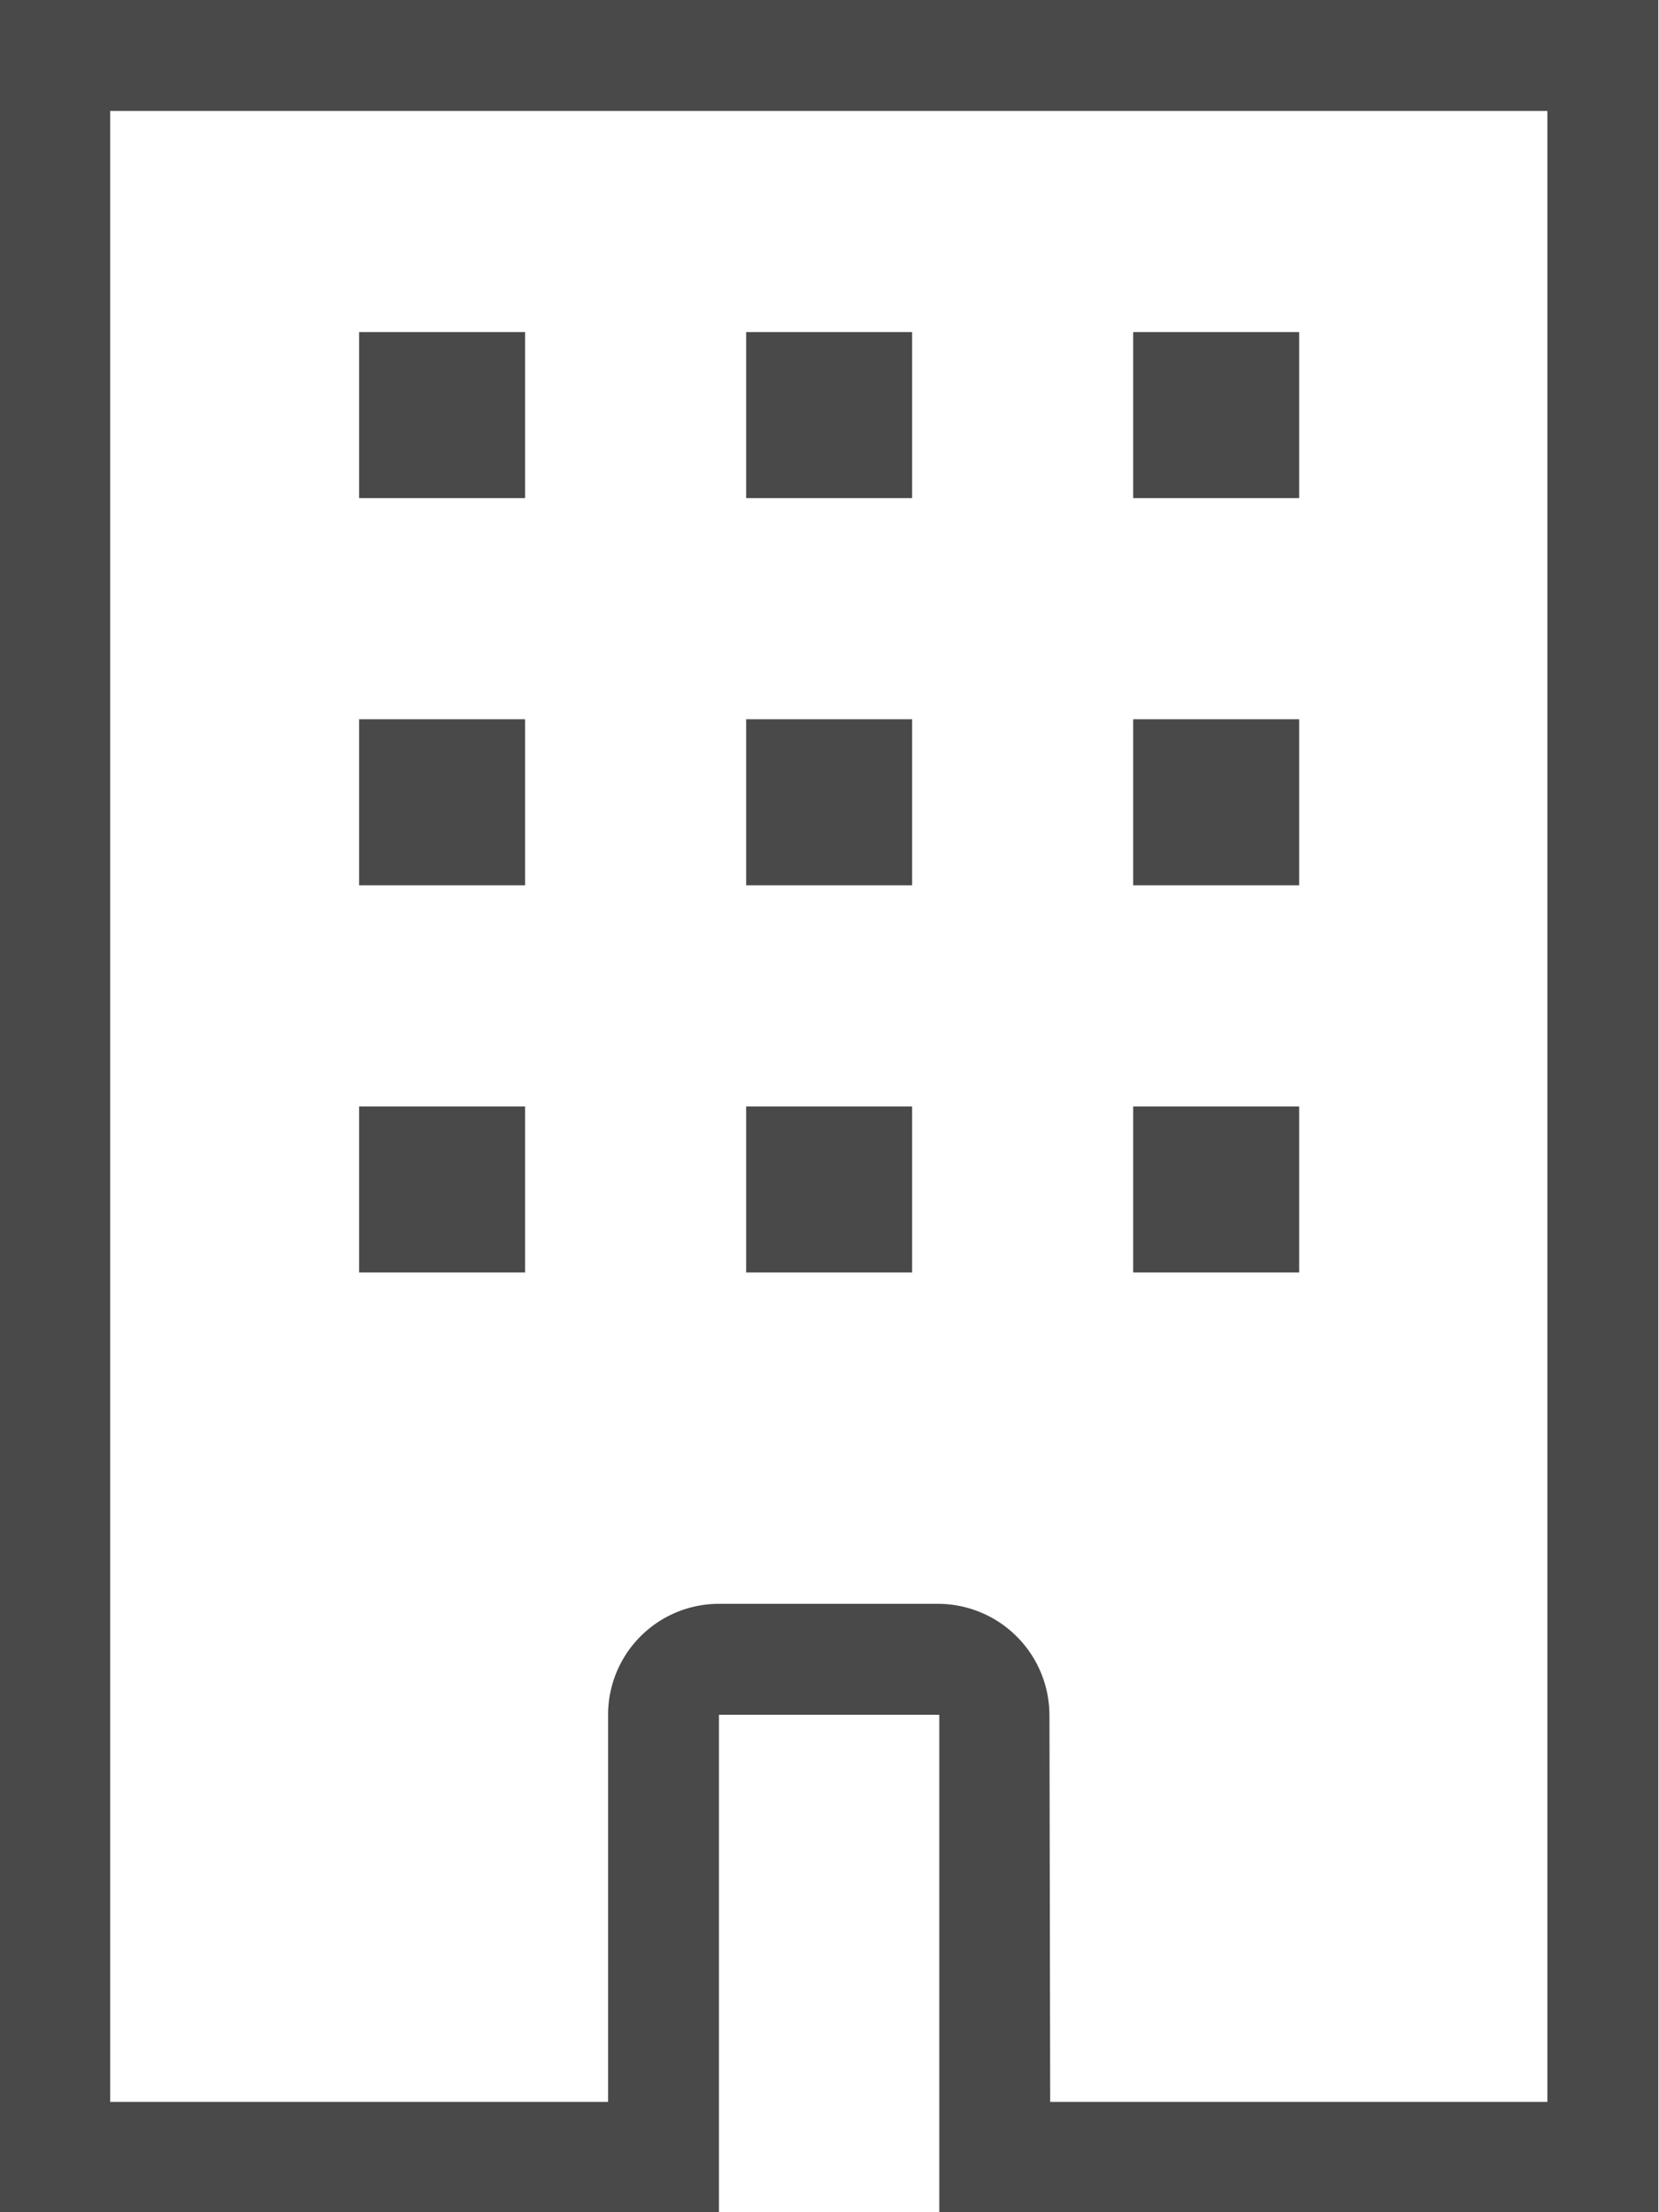 <svg xmlns="http://www.w3.org/2000/svg" xmlns:xlink="http://www.w3.org/1999/xlink" viewBox="0 0 22.59 30.11" role="img"><defs><style>.cls-1{fill:none;}.cls-2{clip-path:url(#clip-path);}.cls-3{fill:#494949;}</style><clipPath id="clip-path" transform="translate(-6.78 -3.01)"><rect class="cls-1" width="36.14" height="36.14"/></clipPath></defs><title>Organisatie</title><g id="Laag_2" data-name="Laag 2"><g id="Laag_1-2" data-name="Laag 1"><g id="Organisatie"><g class="cls-2"><rect class="cls-3" x="4.89" y="4.52" width="2.26" height="2.26"/><rect class="cls-3" x="10.16" y="4.52" width="2.26" height="2.26"/><rect class="cls-3" x="15.43" y="4.52" width="2.26" height="2.26"/><rect class="cls-3" x="4.89" y="9.79" width="2.26" height="2.26"/><rect class="cls-3" x="10.16" y="9.79" width="2.26" height="2.26"/><rect class="cls-3" x="15.43" y="9.79" width="2.26" height="2.26"/><rect class="cls-3" x="4.89" y="15.06" width="2.26" height="2.26"/><rect class="cls-3" x="10.16" y="15.06" width="2.26" height="2.26"/><rect class="cls-3" x="15.43" y="15.06" width="2.26" height="2.26"/><g class="cls-2"><path class="cls-3" d="M29.36,33.13H19.57V26.35h-3v6.78H6.78V3H29.36Zm-8.28-1.51h6.77V4.52H8.28v27.1h6.78V26.35a1.51,1.51,0,0,1,1.5-1.51h3a1.52,1.52,0,0,1,1.51,1.51Z" transform="translate(-6.78 -3.01)"/></g></g></g></g></g></svg>
